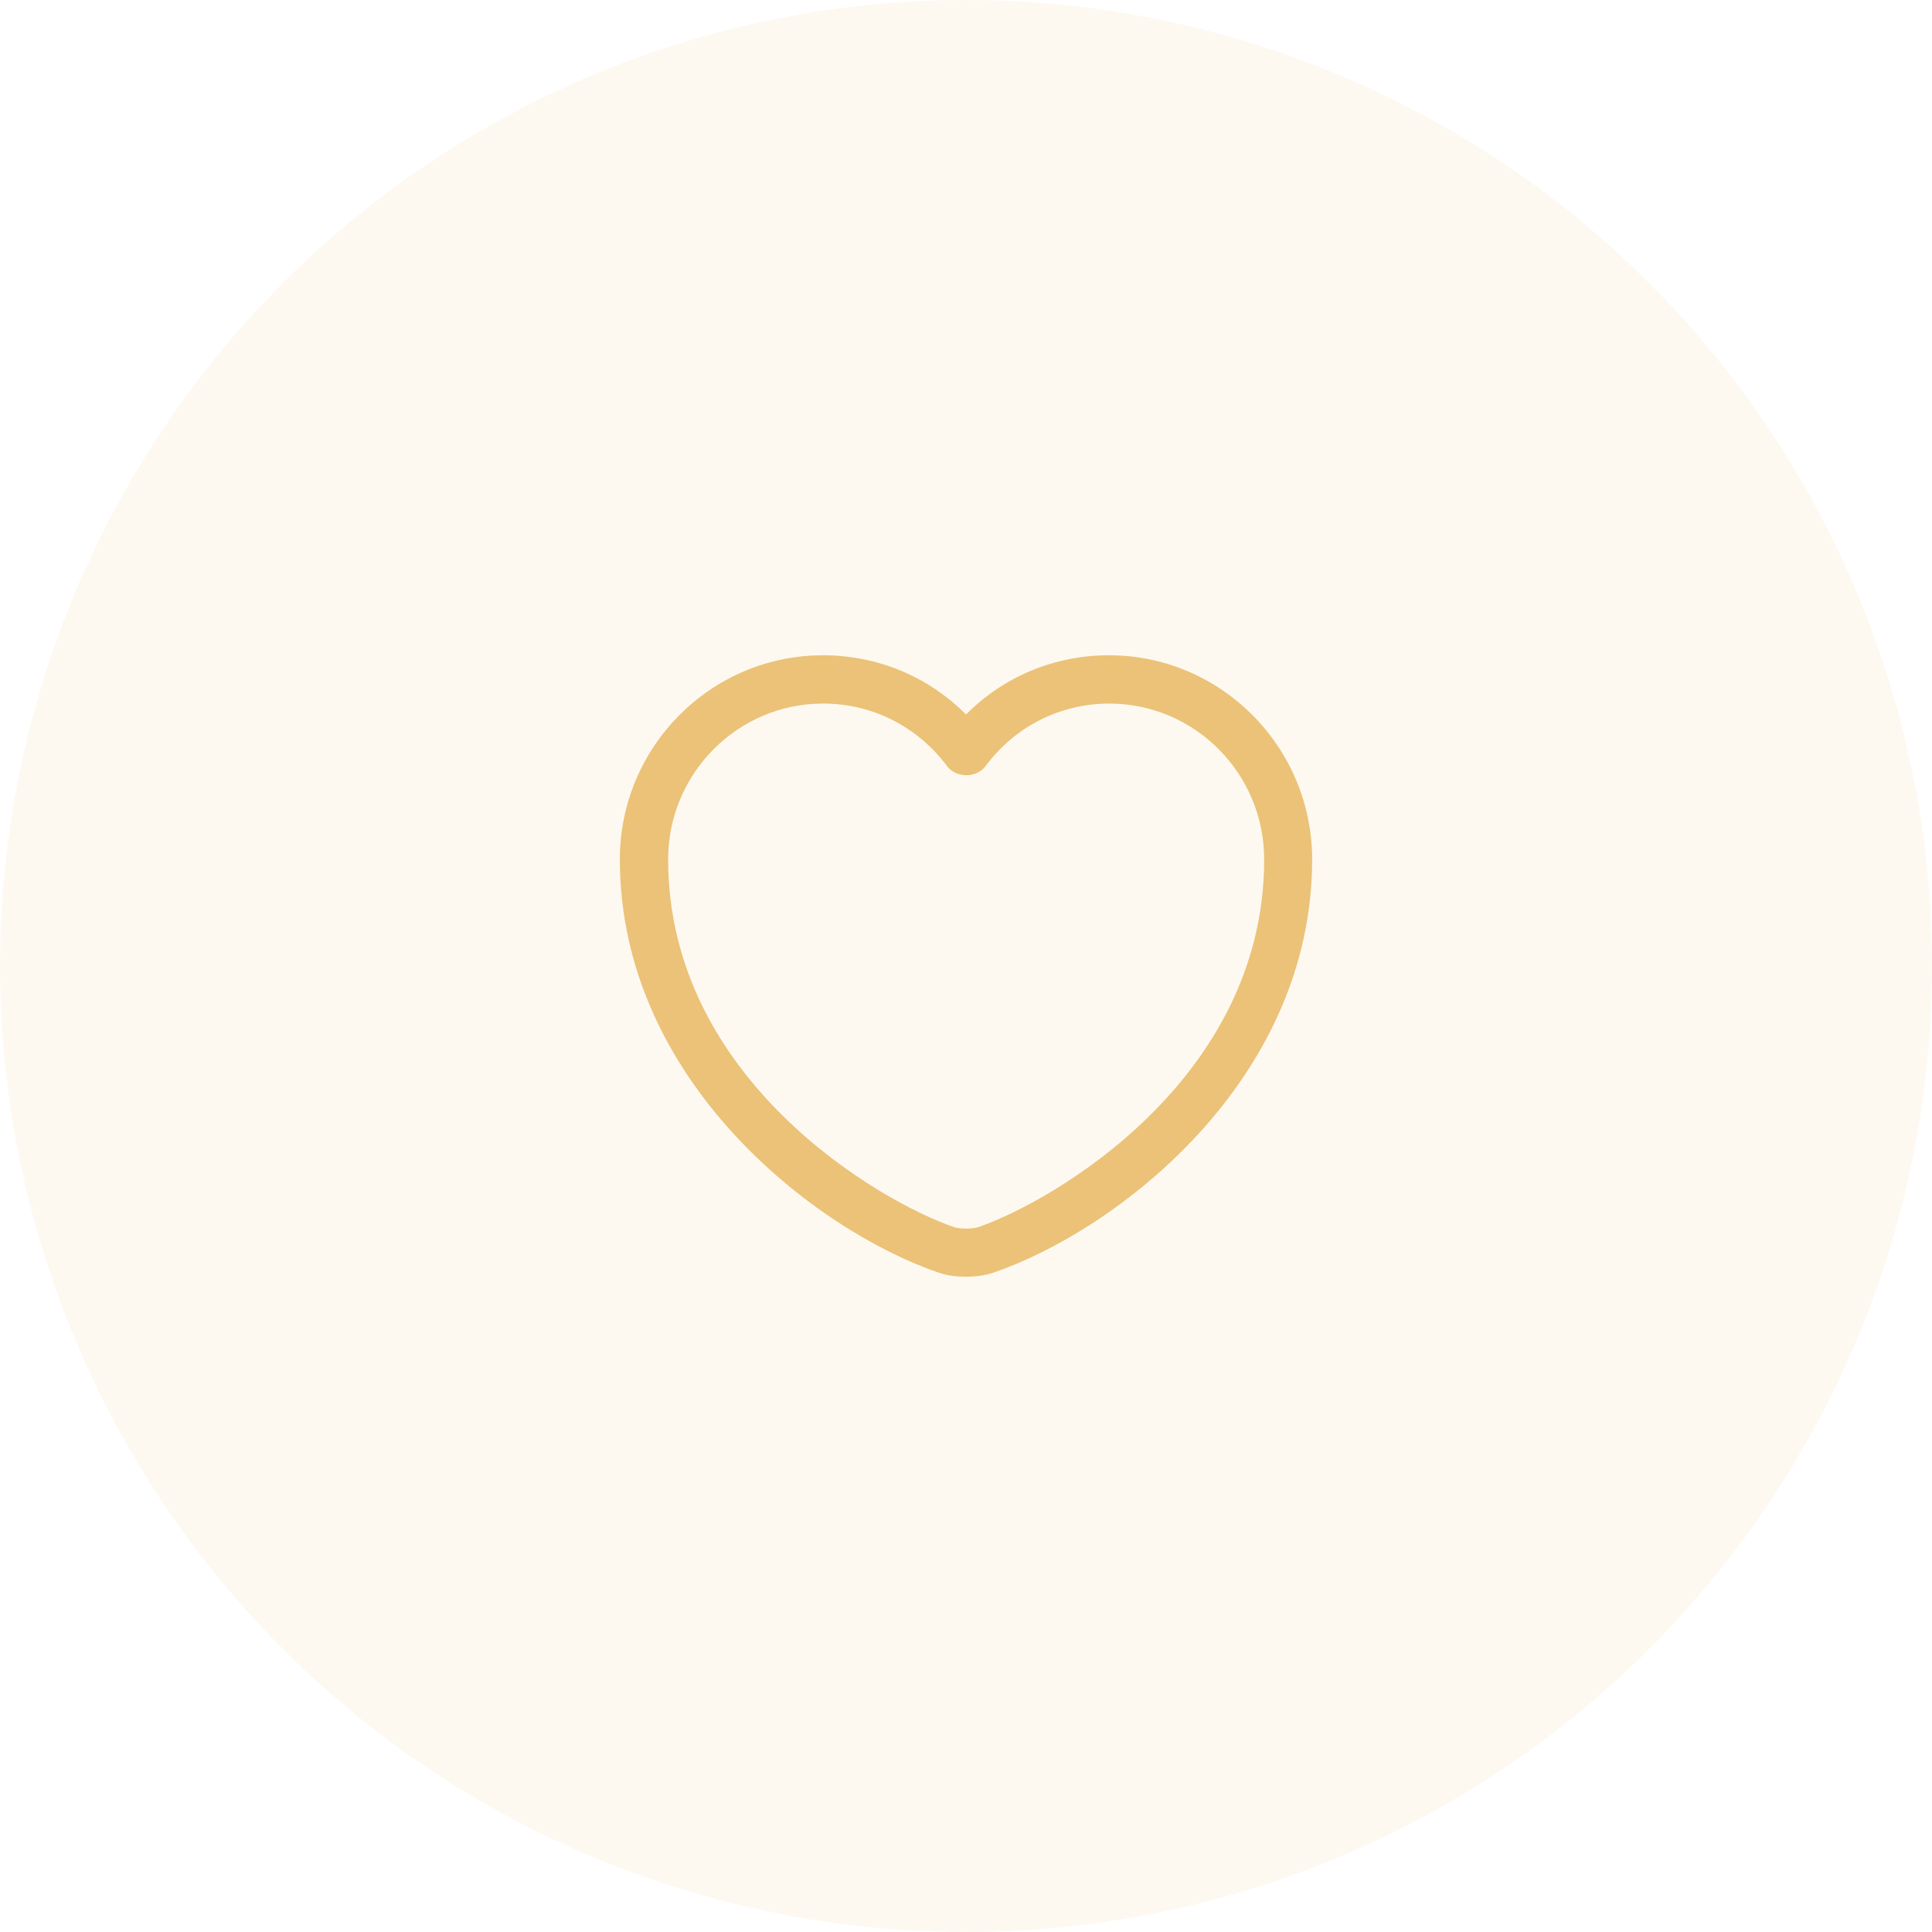 <?xml version="1.0" encoding="UTF-8"?> <svg xmlns="http://www.w3.org/2000/svg" width="60" height="60" viewBox="0 0 60 60" fill="none"> <circle opacity="0.1" cx="30" cy="30" r="30" fill="#EBC277"></circle> <path d="M30 39.65C29.69 39.65 29.39 39.61 29.14 39.52C25.32 38.21 19.25 33.56 19.25 26.69C19.25 23.19 22.08 20.35 25.56 20.35C27.25 20.35 28.83 21.01 30 22.19C31.17 21.01 32.75 20.35 34.44 20.35C37.92 20.35 40.75 23.2 40.75 26.69C40.75 33.57 34.68 38.21 30.86 39.52C30.61 39.61 30.31 39.65 30 39.65ZM25.56 21.85C22.91 21.85 20.75 24.02 20.75 26.69C20.75 33.52 27.32 37.32 29.63 38.11C29.81 38.17 30.2 38.17 30.38 38.11C32.68 37.32 39.26 33.53 39.26 26.69C39.26 24.02 37.1 21.85 34.45 21.85C32.93 21.85 31.52 22.56 30.61 23.79C30.33 24.17 29.69 24.17 29.41 23.79C28.48 22.55 27.08 21.85 25.56 21.85Z" fill="#EBC277"></path> </svg> 